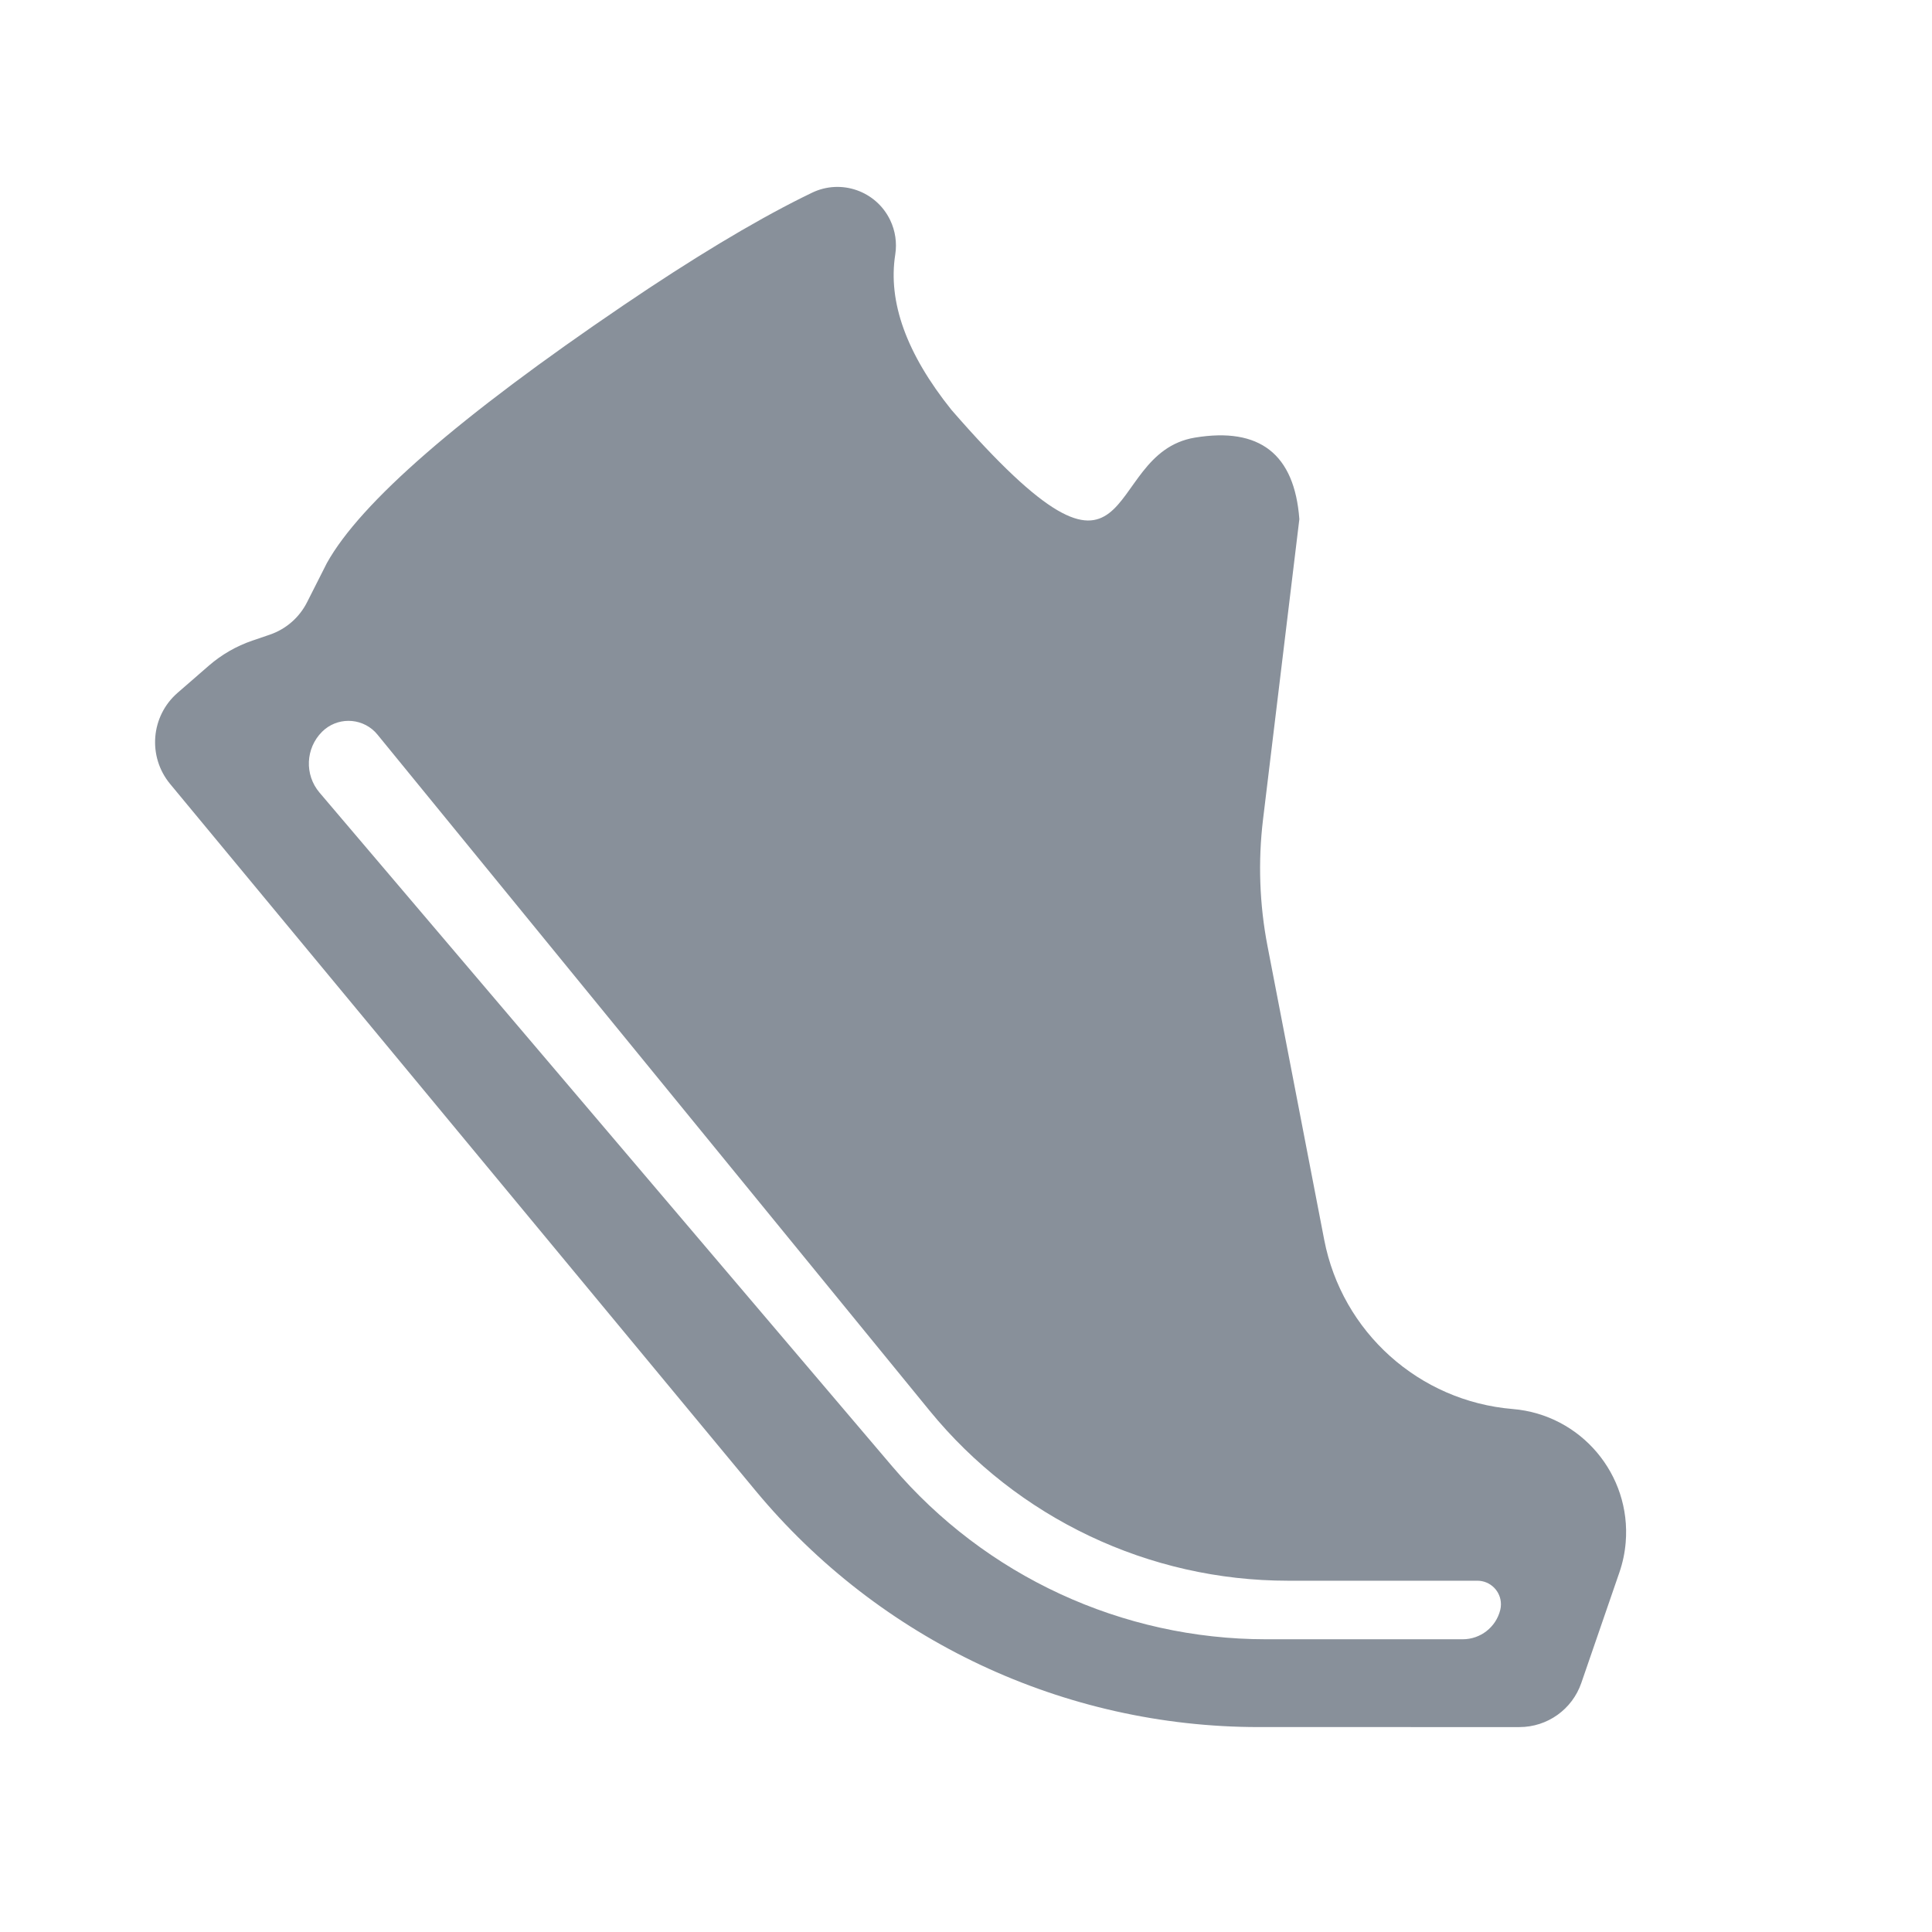 <?xml version="1.0" encoding="UTF-8"?>
<svg width="66px" height="66px" viewBox="0 0 66 66" version="1.1" xmlns="http://www.w3.org/2000/svg" xmlns:xlink="http://www.w3.org/1999/xlink">
    <!-- Generator: Sketch 59.1 (86144) - https://sketch.com -->
    <title>attr_fashion_footwear</title>
    <desc>Created with Sketch.</desc>
    <g id="attr_fashion_footwear" stroke="none" stroke-width="1" fill="none" fill-rule="evenodd">
        <g>
            <rect id="Bounding-Box" x="4.54747351e-13" y="0" width="66" height="66"></rect>
            <g id="Icon" transform="translate(36.467, 35.073) rotate(49) translate(-36.467, -35.073) translate(6.967, 16.073)" fill="#88909A" fill-rule="nonzero">
                <path d="M21.611,1.647 L28.536,9.31 C29.511,10.389 30.648,11.309 31.907,12.038 L40.749,17.158 C43.527,18.767 47.037,18.33 49.337,16.089 C51.007,14.462 53.68,14.497 55.307,16.167 C55.552,16.418 55.765,16.699 55.94,17.003 L57.936,20.461 C58.413,21.288 58.313,22.325 57.687,23.045 L51.844,29.766 C47.481,34.786 41.107,37.599 34.458,37.441 L3.131,36.696 C1.917,36.667 0.948,35.675 0.948,34.462 L0.948,33.049 C0.948,32.471 1.06,31.898 1.278,31.363 L1.515,30.781 C1.735,30.241 1.735,29.636 1.515,29.095 L0.948,27.703 C0.142,25.477 0.142,21.006 0.948,14.291 C1.288,11.458 1.698,9.115 2.176,7.261 L2.273,6.897 C2.563,5.831 3.663,5.203 4.729,5.494 C5.121,5.601 5.471,5.825 5.733,6.136 C6.789,7.391 8.542,8.068 10.993,8.168 C21.052,8.168 15.406,5.379 17.168,2.513 C18.344,0.603 19.824,0.314 21.611,1.647 Z M54.106,20.77 C53.771,20.478 53.262,20.514 52.971,20.849 L52.971,20.849 L48.727,25.731 C45.613,29.314 41.054,31.307 36.31,31.161 L36.31,31.161 L6.505,30.244 C6.462,30.243 6.419,30.243 6.376,30.246 C5.672,30.296 5.141,30.907 5.19,31.611 C5.246,32.408 5.904,33.029 6.703,33.038 L6.703,33.038 L36.91,33.373 C41.826,33.427 46.518,31.32 49.744,27.61 L49.744,27.61 L54.152,22.539 C54.55,22.081 54.585,21.412 54.238,20.916 C54.2,20.862 54.156,20.813 54.106,20.77 Z" id="Combined-Shape"></path>
            </g>
        </g>
    </g>
</svg>